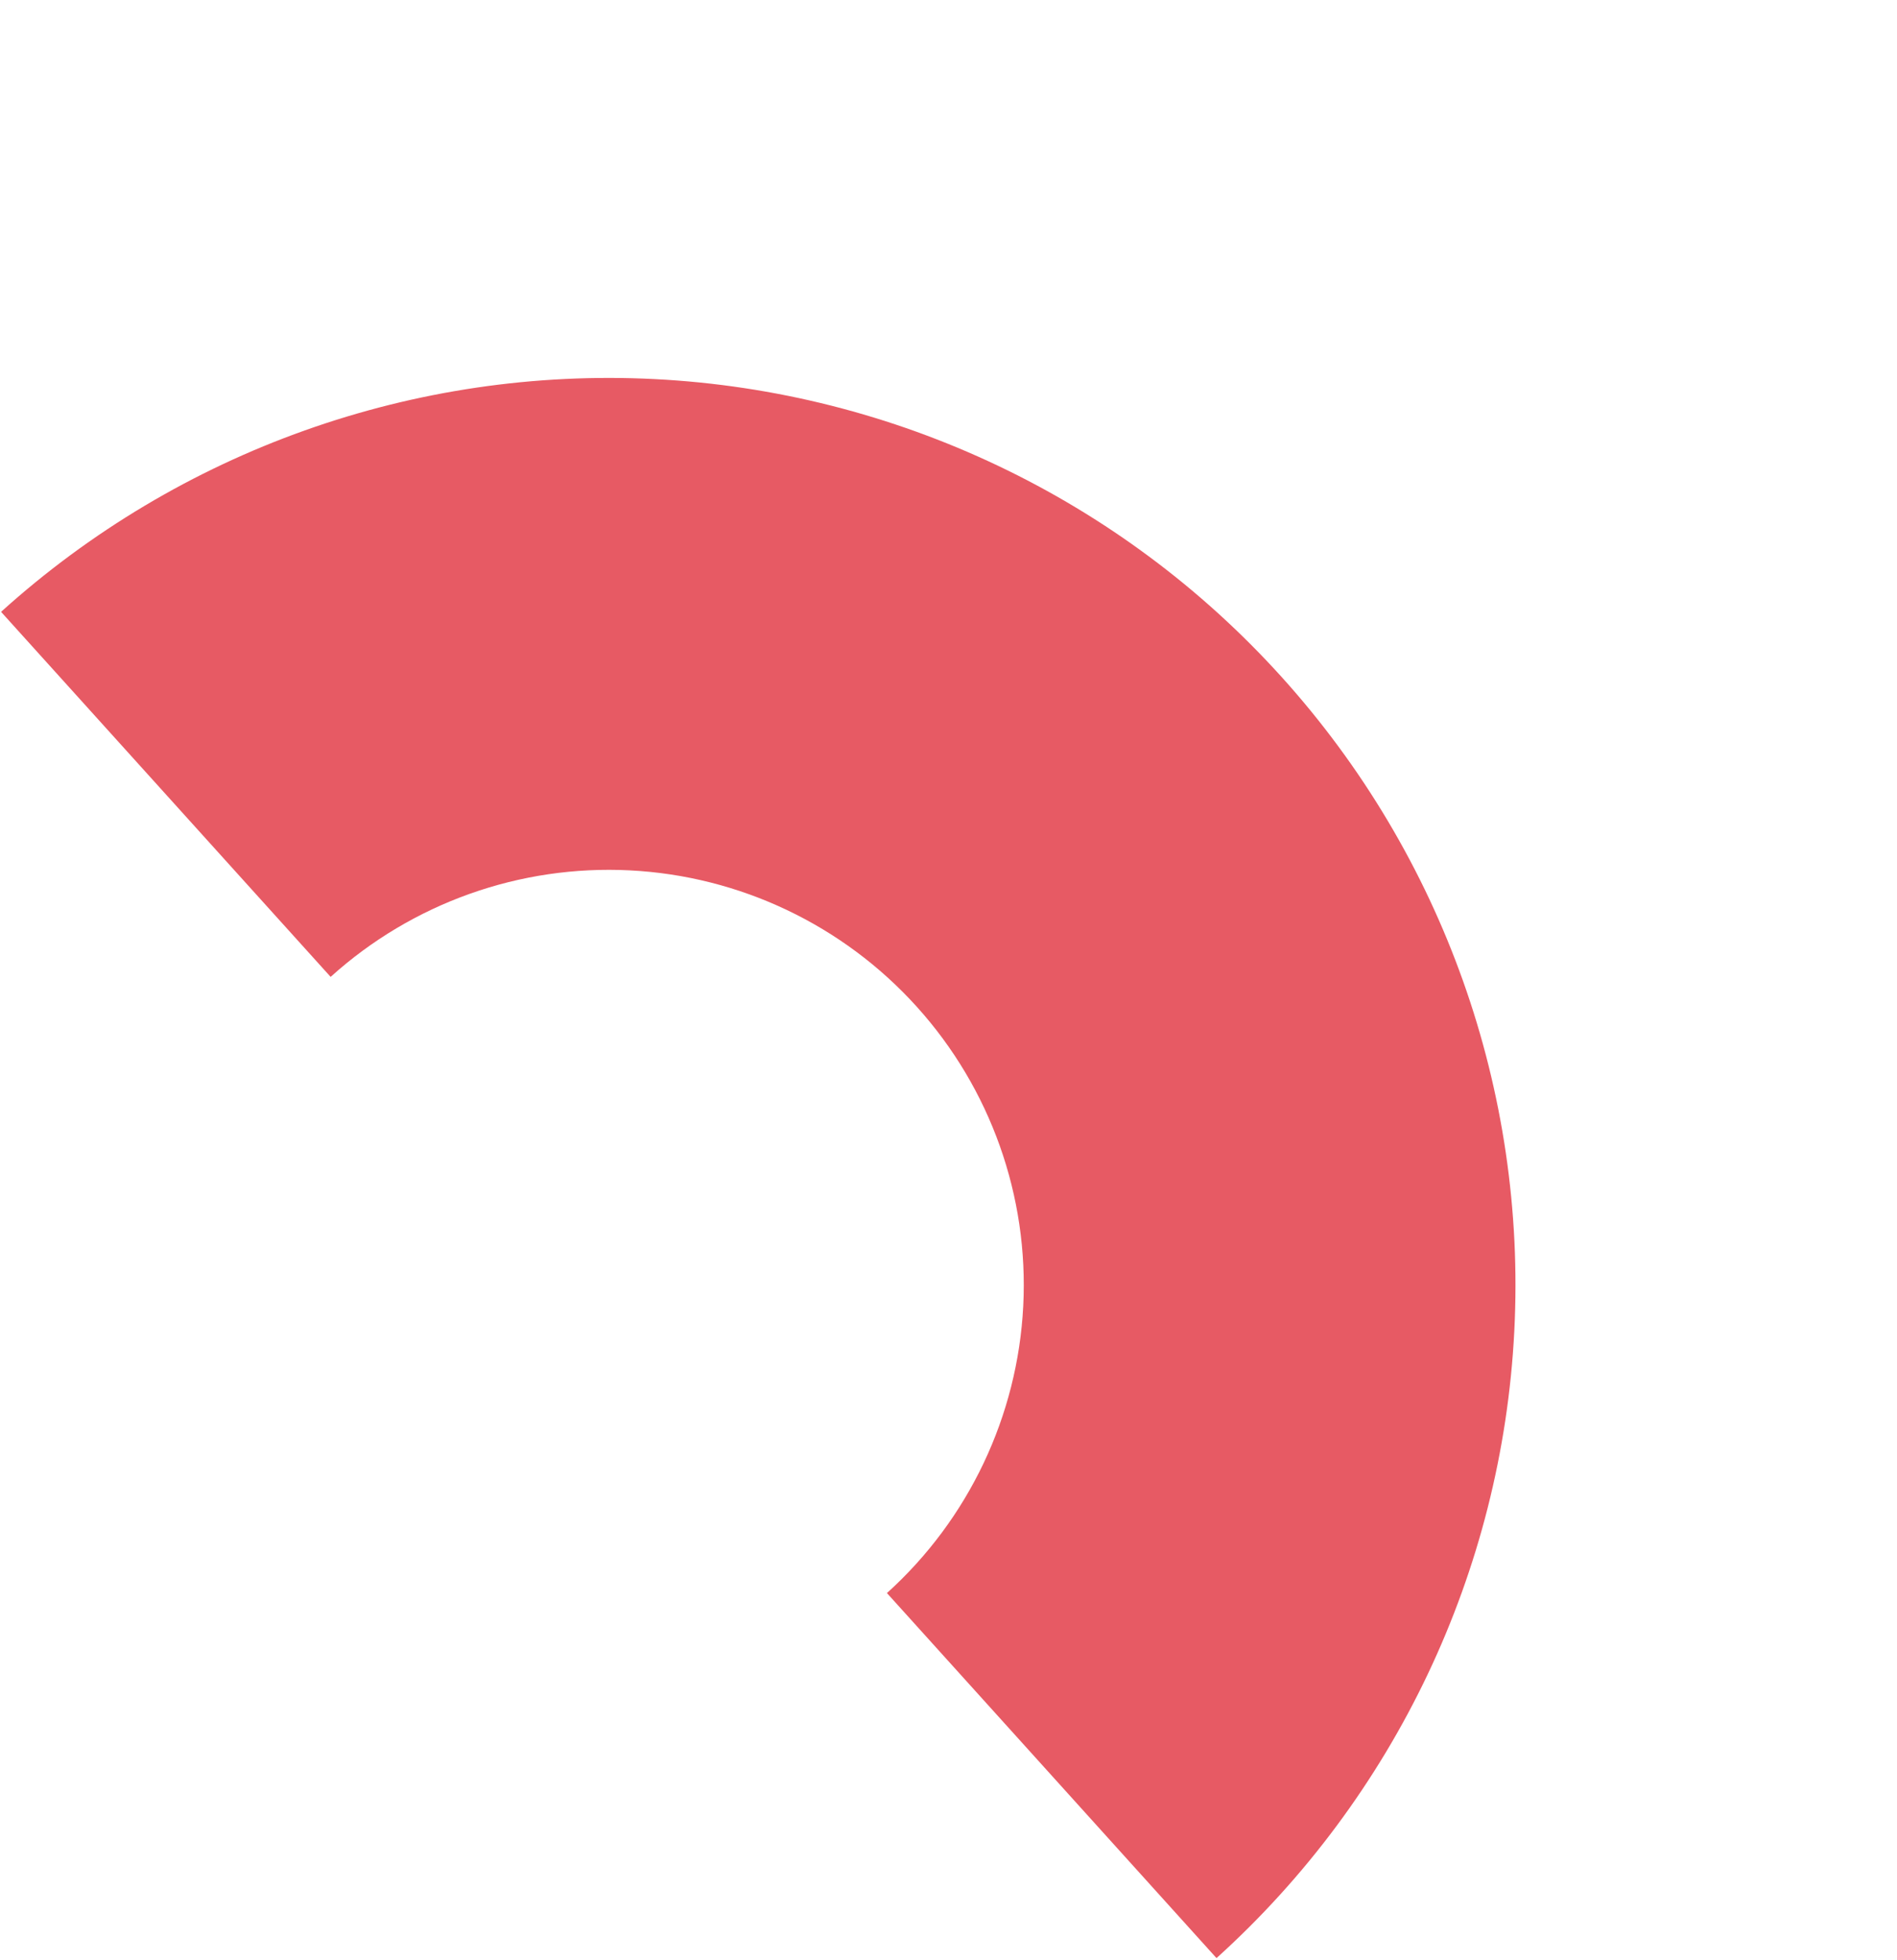 <?xml version="1.0" encoding="UTF-8"?> <svg xmlns="http://www.w3.org/2000/svg" width="153" height="158" viewBox="0 0 153 158" fill="none"> <path d="M98.116 157.866C112.509 144.867 121.149 126.682 122.134 107.312C123.12 87.943 116.37 68.975 103.37 54.582C90.371 40.189 72.186 31.549 52.816 30.564C33.447 29.578 14.479 36.328 0.086 49.328L26.667 78.758C33.255 72.808 41.936 69.719 50.801 70.17C59.667 70.621 67.99 74.575 73.94 81.163C79.89 87.751 82.979 96.432 82.528 105.297C82.077 114.163 78.123 122.486 71.535 128.436L98.116 157.866Z" fill="#E75A64"></path> </svg> 